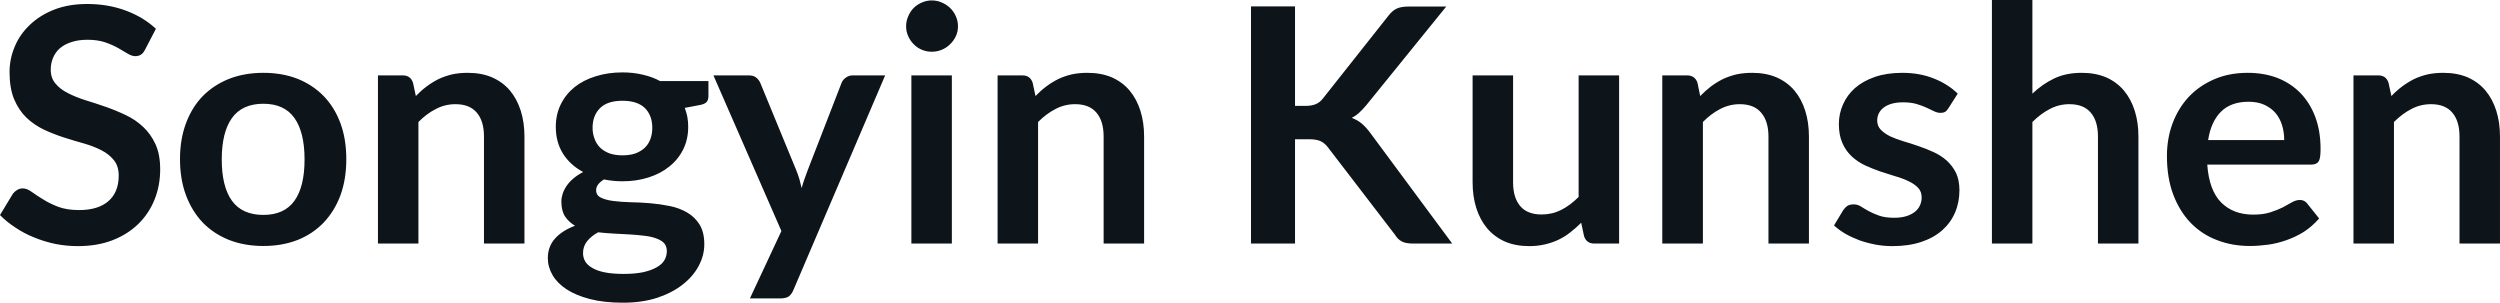 <svg fill="#0d141a" viewBox="0 0 175.421 21.24" height="100%" width="100%" xmlns="http://www.w3.org/2000/svg"><path preserveAspectRatio="none" d="M10.94 2.02L10.18 3.48Q10.05 3.74 9.88 3.84Q9.72 3.94 9.49 3.94L9.49 3.94Q9.26 3.94 8.97 3.77Q8.68 3.59 8.29 3.37Q7.90 3.15 7.38 2.97Q6.85 2.79 6.14 2.79L6.14 2.79Q5.50 2.79 5.02 2.95Q4.54 3.10 4.21 3.38Q3.89 3.66 3.73 4.04Q3.56 4.43 3.56 4.89L3.56 4.89Q3.56 5.47 3.89 5.86Q4.22 6.26 4.76 6.53Q5.30 6.81 5.99 7.03Q6.68 7.24 7.40 7.49Q8.12 7.74 8.81 8.07Q9.50 8.39 10.04 8.90Q10.58 9.40 10.91 10.12Q11.24 10.84 11.24 11.88L11.24 11.88Q11.24 13.01 10.85 13.99Q10.46 14.97 9.72 15.70Q8.98 16.43 7.91 16.85Q6.84 17.27 5.46 17.27L5.46 17.27Q4.67 17.27 3.90 17.12Q3.13 16.96 2.42 16.67Q1.71 16.39 1.10 15.98Q0.48 15.58 0 15.09L0 15.09L0.90 13.60Q1.02 13.44 1.20 13.33Q1.38 13.22 1.60 13.22L1.60 13.22Q1.89 13.22 2.22 13.46Q2.55 13.70 3.01 13.98Q3.46 14.27 4.08 14.51Q4.69 14.74 5.55 14.74L5.55 14.74Q6.88 14.74 7.60 14.12Q8.33 13.49 8.33 12.32L8.33 12.32Q8.33 11.66 8.00 11.25Q7.67 10.83 7.13 10.55Q6.59 10.27 5.90 10.07Q5.21 9.88 4.50 9.65Q3.78 9.42 3.09 9.10Q2.40 8.77 1.86 8.26Q1.32 7.74 0.99 6.96Q0.67 6.19 0.67 5.05L0.67 5.05Q0.67 4.14 1.03 3.28Q1.39 2.41 2.09 1.75Q2.78 1.08 3.79 0.68Q4.81 0.28 6.11 0.28L6.11 0.28Q7.58 0.28 8.82 0.74Q10.06 1.20 10.94 2.02L10.94 2.02ZM18.48 5.11L18.48 5.11Q19.80 5.11 20.88 5.53Q21.95 5.96 22.71 6.74Q23.47 7.52 23.89 8.65Q24.30 9.77 24.30 11.17L24.30 11.17Q24.30 12.57 23.89 13.70Q23.47 14.82 22.71 15.62Q21.95 16.41 20.88 16.84Q19.80 17.26 18.48 17.26L18.48 17.26Q17.16 17.26 16.08 16.84Q15.00 16.41 14.23 15.62Q13.47 14.82 13.05 13.70Q12.63 12.57 12.63 11.17L12.63 11.17Q12.63 9.77 13.05 8.65Q13.47 7.52 14.23 6.74Q15.00 5.96 16.08 5.53Q17.16 5.11 18.48 5.11ZM18.48 15.08L18.48 15.08Q19.95 15.08 20.66 14.09Q21.37 13.10 21.37 11.19L21.37 11.19Q21.37 9.28 20.66 8.28Q19.95 7.28 18.48 7.28L18.48 7.28Q16.99 7.28 16.27 8.29Q15.56 9.29 15.56 11.19L15.56 11.19Q15.56 13.09 16.27 14.08Q16.99 15.08 18.48 15.08ZM29.36 17.09L26.52 17.09L26.52 5.29L28.26 5.29Q28.81 5.29 28.98 5.81L28.98 5.81L29.18 6.74Q29.53 6.37 29.93 6.07Q30.33 5.77 30.77 5.55Q31.21 5.34 31.72 5.22Q32.22 5.11 32.82 5.11L32.82 5.11Q33.79 5.11 34.53 5.43Q35.28 5.76 35.78 6.35Q36.28 6.95 36.54 7.77Q36.80 8.59 36.80 9.58L36.80 9.58L36.80 17.09L33.96 17.09L33.96 9.58Q33.96 8.50 33.46 7.91Q32.96 7.31 31.96 7.31L31.96 7.31Q31.22 7.31 30.58 7.65Q29.93 7.98 29.36 8.56L29.36 8.56L29.36 17.09ZM43.68 5.08L43.68 5.08Q44.44 5.08 45.10 5.24Q45.77 5.39 46.32 5.69L46.32 5.69L49.71 5.69L49.71 6.75Q49.71 7.01 49.58 7.16Q49.44 7.31 49.10 7.37L49.10 7.37L48.05 7.57Q48.16 7.87 48.23 8.20Q48.29 8.53 48.29 8.90L48.29 8.90Q48.29 9.77 47.94 10.48Q47.59 11.19 46.97 11.68Q46.36 12.18 45.51 12.45Q44.67 12.72 43.68 12.72L43.68 12.72Q43.01 12.72 42.38 12.59L42.38 12.59Q41.83 12.93 41.83 13.34L41.83 13.34Q41.83 13.70 42.15 13.86Q42.48 14.03 43.02 14.10Q43.55 14.17 44.23 14.19Q44.91 14.20 45.62 14.26Q46.33 14.32 47.01 14.46Q47.69 14.60 48.23 14.92Q48.76 15.23 49.09 15.76Q49.42 16.30 49.42 17.13L49.42 17.13Q49.42 17.92 49.03 18.65Q48.64 19.39 47.91 19.96Q47.18 20.54 46.13 20.89Q45.07 21.24 43.71 21.24L43.71 21.24Q42.37 21.24 41.38 20.98Q40.39 20.72 39.74 20.29Q39.09 19.86 38.77 19.30Q38.44 18.73 38.44 18.12L38.44 18.12Q38.44 17.30 38.95 16.73Q39.46 16.17 40.35 15.84L40.35 15.84Q39.92 15.59 39.65 15.19Q39.39 14.79 39.39 14.14L39.39 14.14Q39.39 13.88 39.48 13.60Q39.57 13.32 39.76 13.04Q39.95 12.76 40.24 12.52Q40.53 12.27 40.92 12.07L40.92 12.07Q40.02 11.59 39.51 10.79Q39.00 9.98 39.00 8.90L39.00 8.90Q39.00 8.03 39.35 7.32Q39.70 6.61 40.32 6.11Q40.95 5.61 41.81 5.35Q42.66 5.08 43.68 5.08ZM46.79 17.62L46.79 17.62Q46.79 17.27 46.59 17.05Q46.38 16.84 46.02 16.72Q45.67 16.59 45.19 16.54Q44.71 16.48 44.18 16.45Q43.64 16.42 43.07 16.39Q42.50 16.36 41.97 16.30L41.97 16.30Q41.49 16.56 41.20 16.92Q40.91 17.28 40.91 17.76L40.91 17.76Q40.91 18.07 41.06 18.34Q41.22 18.61 41.56 18.80Q41.89 19.00 42.43 19.11Q42.98 19.22 43.76 19.22L43.76 19.22Q44.55 19.22 45.13 19.10Q45.70 18.97 46.07 18.76Q46.45 18.55 46.62 18.26Q46.79 17.96 46.79 17.62ZM43.68 10.90L43.68 10.90Q44.21 10.90 44.60 10.76Q44.99 10.61 45.25 10.36Q45.51 10.11 45.64 9.75Q45.77 9.40 45.77 8.97L45.77 8.97Q45.77 8.10 45.25 7.58Q44.72 7.07 43.68 7.07L43.68 7.07Q42.63 7.07 42.11 7.58Q41.58 8.10 41.58 8.97L41.58 8.97Q41.58 9.38 41.72 9.74Q41.85 10.10 42.11 10.36Q42.37 10.61 42.76 10.76Q43.16 10.90 43.68 10.90ZM62.11 5.29L55.68 20.33Q55.56 20.63 55.36 20.79Q55.15 20.94 54.74 20.94L54.74 20.94L52.62 20.94L54.83 16.21L50.06 5.29L52.54 5.29Q52.89 5.29 53.07 5.45Q53.26 5.61 53.35 5.82L53.35 5.82L55.87 11.94Q55.99 12.24 56.09 12.56Q56.18 12.88 56.25 13.20L56.25 13.20Q56.34 12.87 56.45 12.56Q56.56 12.25 56.68 11.93L56.68 11.93L59.05 5.82Q59.14 5.59 59.36 5.44Q59.57 5.29 59.83 5.29L59.83 5.29L62.11 5.29ZM63.95 5.29L66.79 5.29L66.79 17.09L63.95 17.09L63.95 5.29ZM67.22 1.85L67.22 1.85Q67.22 2.22 67.07 2.54Q66.92 2.86 66.67 3.10Q66.42 3.35 66.09 3.49Q65.76 3.63 65.38 3.63L65.38 3.63Q65.01 3.63 64.68 3.49Q64.35 3.35 64.11 3.10Q63.87 2.86 63.73 2.54Q63.58 2.22 63.58 1.85L63.58 1.85Q63.58 1.47 63.73 1.14Q63.87 0.80 64.11 0.56Q64.35 0.32 64.68 0.18Q65.01 0.03 65.38 0.03L65.38 0.03Q65.76 0.03 66.09 0.18Q66.42 0.32 66.67 0.56Q66.92 0.80 67.07 1.14Q67.22 1.47 67.22 1.85ZM72.84 17.09L70.00 17.09L70.00 5.29L71.74 5.29Q72.29 5.29 72.46 5.81L72.46 5.81L72.66 6.74Q73.01 6.37 73.41 6.07Q73.81 5.77 74.25 5.55Q74.69 5.34 75.20 5.22Q75.70 5.11 76.30 5.11L76.30 5.11Q77.27 5.11 78.02 5.43Q78.76 5.76 79.26 6.35Q79.76 6.95 80.02 7.77Q80.28 8.59 80.28 9.58L80.28 9.58L80.28 17.09L77.44 17.09L77.44 9.58Q77.44 8.50 76.94 7.91Q76.44 7.31 75.44 7.31L75.44 7.31Q74.70 7.31 74.06 7.65Q73.42 7.98 72.84 8.56L72.84 8.56L72.84 17.09ZM90.87 0.45L90.87 7.43L91.60 7.43Q92.03 7.43 92.32 7.31Q92.61 7.19 92.82 6.92L92.82 6.92L97.41 1.12Q97.69 0.75 98.01 0.60Q98.33 0.46 98.81 0.46L98.81 0.46L101.48 0.46L95.88 7.37Q95.61 7.69 95.37 7.91Q95.13 8.13 94.85 8.27L94.85 8.27Q95.23 8.41 95.54 8.66Q95.84 8.91 96.13 9.30L96.13 9.30L101.90 17.09L99.16 17.09Q98.61 17.09 98.34 16.93Q98.07 16.78 97.89 16.48L97.89 16.48L93.18 10.34Q92.95 10.04 92.67 9.91Q92.38 9.77 91.85 9.77L91.85 9.77L90.87 9.77L90.87 17.09L87.78 17.09L87.78 0.45L90.87 0.45ZM103.33 5.29L106.17 5.29L106.17 12.79Q106.17 13.87 106.67 14.46Q107.17 15.05 108.17 15.05L108.17 15.05Q108.91 15.05 109.55 14.73Q110.19 14.40 110.77 13.82L110.77 13.82L110.77 5.29L113.61 5.29L113.61 17.09L111.87 17.09Q111.32 17.09 111.15 16.57L111.15 16.57L110.95 15.63Q110.58 16.00 110.19 16.30Q109.80 16.61 109.36 16.82Q108.92 17.03 108.40 17.15Q107.89 17.27 107.31 17.27L107.31 17.27Q106.34 17.27 105.60 16.95Q104.86 16.62 104.35 16.02Q103.85 15.42 103.59 14.60Q103.33 13.78 103.33 12.79L103.33 12.79L103.33 5.29ZM119.49 17.09L116.64 17.09L116.64 5.29L118.38 5.29Q118.93 5.29 119.11 5.81L119.11 5.81L119.30 6.74Q119.66 6.37 120.05 6.07Q120.45 5.77 120.89 5.55Q121.34 5.34 121.84 5.22Q122.35 5.11 122.95 5.11L122.95 5.11Q123.91 5.11 124.66 5.43Q125.41 5.76 125.91 6.35Q126.41 6.95 126.67 7.77Q126.93 8.59 126.93 9.58L126.93 9.58L126.93 17.09L124.09 17.09L124.09 9.58Q124.09 8.50 123.58 7.91Q123.08 7.31 122.08 7.31L122.08 7.31Q121.35 7.31 120.70 7.65Q120.06 7.98 119.49 8.56L119.49 8.56L119.49 17.09ZM137.37 6.57L136.72 7.59Q136.61 7.77 136.48 7.85Q136.36 7.92 136.16 7.92L136.16 7.92Q135.95 7.92 135.72 7.81Q135.48 7.69 135.17 7.55Q134.86 7.41 134.46 7.29Q134.07 7.18 133.53 7.18L133.53 7.18Q132.69 7.18 132.20 7.53Q131.72 7.89 131.72 8.46L131.72 8.46Q131.72 8.84 131.97 9.10Q132.22 9.36 132.62 9.56Q133.03 9.75 133.55 9.91Q134.07 10.06 134.61 10.25Q135.15 10.43 135.67 10.67Q136.18 10.90 136.59 11.26Q137.00 11.63 137.25 12.13Q137.49 12.64 137.49 13.35L137.49 13.35Q137.49 14.20 137.18 14.92Q136.87 15.64 136.28 16.16Q135.68 16.69 134.80 16.98Q133.92 17.27 132.78 17.27L132.78 17.27Q132.17 17.27 131.59 17.16Q131.01 17.05 130.47 16.86Q129.94 16.66 129.48 16.40Q129.03 16.13 128.69 15.82L128.69 15.82L129.34 14.74Q129.47 14.55 129.64 14.44Q129.81 14.34 130.08 14.34L130.08 14.34Q130.34 14.34 130.58 14.49Q130.81 14.64 131.12 14.81Q131.43 14.98 131.85 15.13Q132.27 15.28 132.92 15.28L132.92 15.28Q133.42 15.28 133.79 15.16Q134.15 15.04 134.38 14.85Q134.62 14.65 134.73 14.39Q134.84 14.13 134.84 13.86L134.84 13.86Q134.84 13.44 134.59 13.18Q134.34 12.91 133.93 12.72Q133.53 12.52 133.00 12.37Q132.48 12.21 131.93 12.03Q131.39 11.84 130.86 11.60Q130.34 11.35 129.93 10.97Q129.52 10.59 129.28 10.04Q129.03 9.49 129.03 8.71L129.03 8.71Q129.03 7.98 129.32 7.33Q129.61 6.67 130.16 6.18Q130.72 5.69 131.55 5.40Q132.39 5.11 133.48 5.11L133.48 5.11Q134.70 5.11 135.70 5.51Q136.70 5.91 137.37 6.57L137.37 6.57ZM142.61 17.09L139.77 17.09L139.77 0L142.61 0L142.61 6.57Q143.30 5.91 144.13 5.51Q144.96 5.11 146.07 5.11L146.07 5.11Q147.04 5.11 147.79 5.43Q148.53 5.76 149.03 6.35Q149.53 6.95 149.79 7.77Q150.05 8.59 150.05 9.58L150.05 9.58L150.05 17.09L147.21 17.09L147.21 9.58Q147.21 8.50 146.71 7.91Q146.21 7.31 145.21 7.31L145.21 7.31Q144.47 7.31 143.83 7.65Q143.19 7.98 142.61 8.56L142.61 8.56L142.61 17.09ZM157.72 5.11L157.72 5.11Q158.84 5.11 159.78 5.46Q160.71 5.82 161.39 6.50Q162.07 7.19 162.45 8.18Q162.83 9.18 162.83 10.45L162.83 10.45Q162.83 10.78 162.80 10.99Q162.77 11.20 162.70 11.32Q162.62 11.44 162.50 11.49Q162.37 11.55 162.17 11.55L162.17 11.55L154.88 11.55Q155.01 13.36 155.86 14.21Q156.71 15.06 158.11 15.06L158.11 15.06Q158.80 15.06 159.30 14.90Q159.80 14.74 160.18 14.55Q160.55 14.35 160.83 14.19Q161.12 14.03 161.38 14.03L161.38 14.03Q161.55 14.03 161.68 14.10Q161.81 14.17 161.90 14.29L161.90 14.29L162.73 15.33Q162.25 15.88 161.67 16.26Q161.08 16.63 160.44 16.85Q159.80 17.08 159.14 17.17Q158.48 17.26 157.86 17.26L157.86 17.26Q156.63 17.26 155.57 16.85Q154.51 16.45 153.73 15.65Q152.95 14.85 152.50 13.67Q152.05 12.49 152.05 10.94L152.05 10.94Q152.05 9.73 152.44 8.67Q152.84 7.60 153.57 6.81Q154.30 6.03 155.35 5.57Q156.40 5.11 157.72 5.11ZM157.78 7.14L157.78 7.14Q156.54 7.14 155.84 7.84Q155.14 8.54 154.94 9.83L154.94 9.83L160.28 9.83Q160.28 9.28 160.13 8.79Q159.98 8.30 159.67 7.93Q159.36 7.57 158.88 7.35Q158.41 7.14 157.78 7.14ZM167.98 17.09L165.14 17.09L165.14 5.29L166.88 5.29Q167.43 5.29 167.60 5.81L167.60 5.81L167.80 6.74Q168.15 6.37 168.55 6.07Q168.95 5.77 169.39 5.55Q169.83 5.34 170.34 5.22Q170.84 5.11 171.44 5.11L171.44 5.11Q172.41 5.11 173.16 5.43Q173.90 5.76 174.40 6.35Q174.90 6.95 175.16 7.77Q175.42 8.59 175.42 9.58L175.42 9.58L175.42 17.09L172.58 17.09L172.58 9.58Q172.58 8.50 172.08 7.91Q171.58 7.31 170.58 7.31L170.58 7.31Q169.84 7.31 169.20 7.65Q168.56 7.98 167.98 8.56L167.98 8.56L167.98 17.09Z"></path></svg>